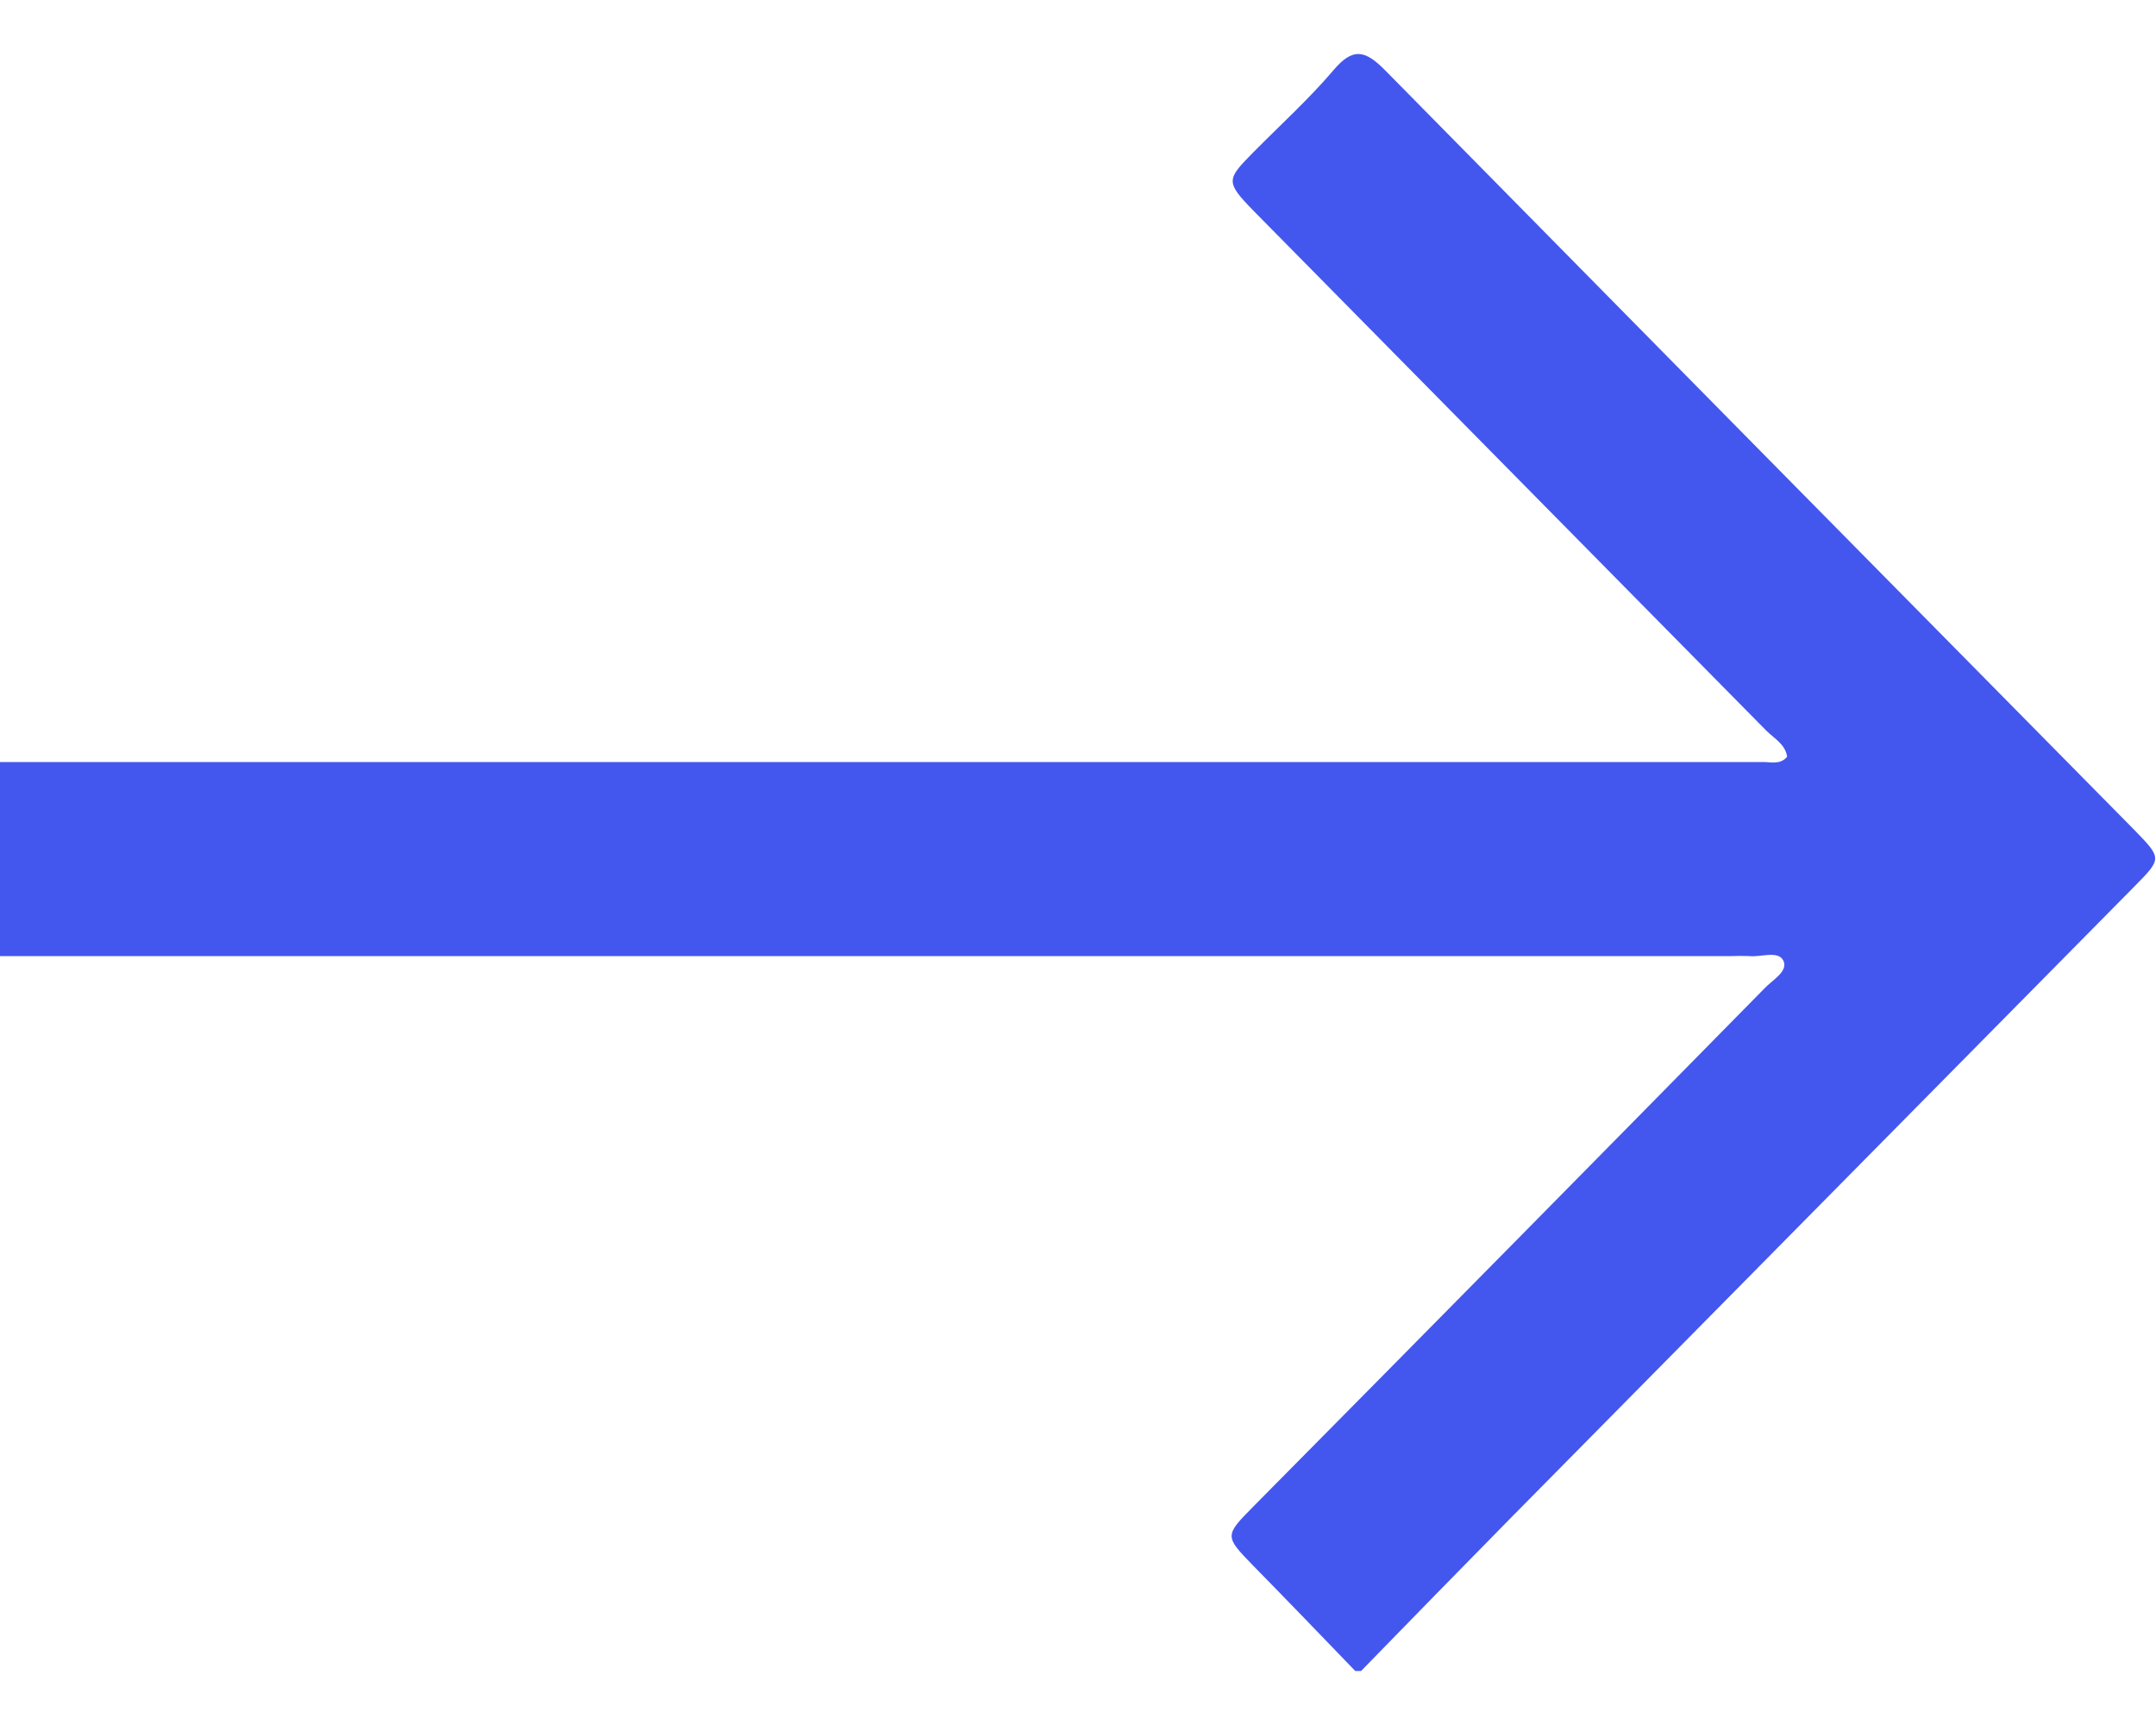 <svg width="20" height="16" viewBox="0 0 20 16" fill="none" xmlns="http://www.w3.org/2000/svg">
<path d="M-5.79648e-07 8.868L2.733 8.868L16.066 8.868C16.119 8.866 16.171 8.866 16.224 8.868C16.334 8.881 16.497 8.812 16.544 8.912C16.59 9.012 16.436 9.093 16.365 9.171C14.789 10.773 13.211 12.373 11.63 13.97C11.356 14.247 11.358 14.247 11.63 14.527C11.947 14.85 12.259 15.174 12.572 15.499L12.626 15.499C13.088 15.024 13.553 14.549 14.019 14.075L19.803 8.219C20.055 7.963 20.055 7.962 19.803 7.702C17.485 5.354 15.166 3.004 12.848 0.651C12.669 0.47 12.553 0.433 12.37 0.651C12.141 0.92 11.877 1.159 11.628 1.411C11.38 1.663 11.362 1.683 11.628 1.955C13.214 3.562 14.799 5.169 16.384 6.776C16.456 6.848 16.563 6.904 16.578 7.019C16.515 7.095 16.429 7.068 16.356 7.068L-7.37085e-07 7.068L-5.79648e-07 8.868Z" fill="#4357EE"/>
</svg>
